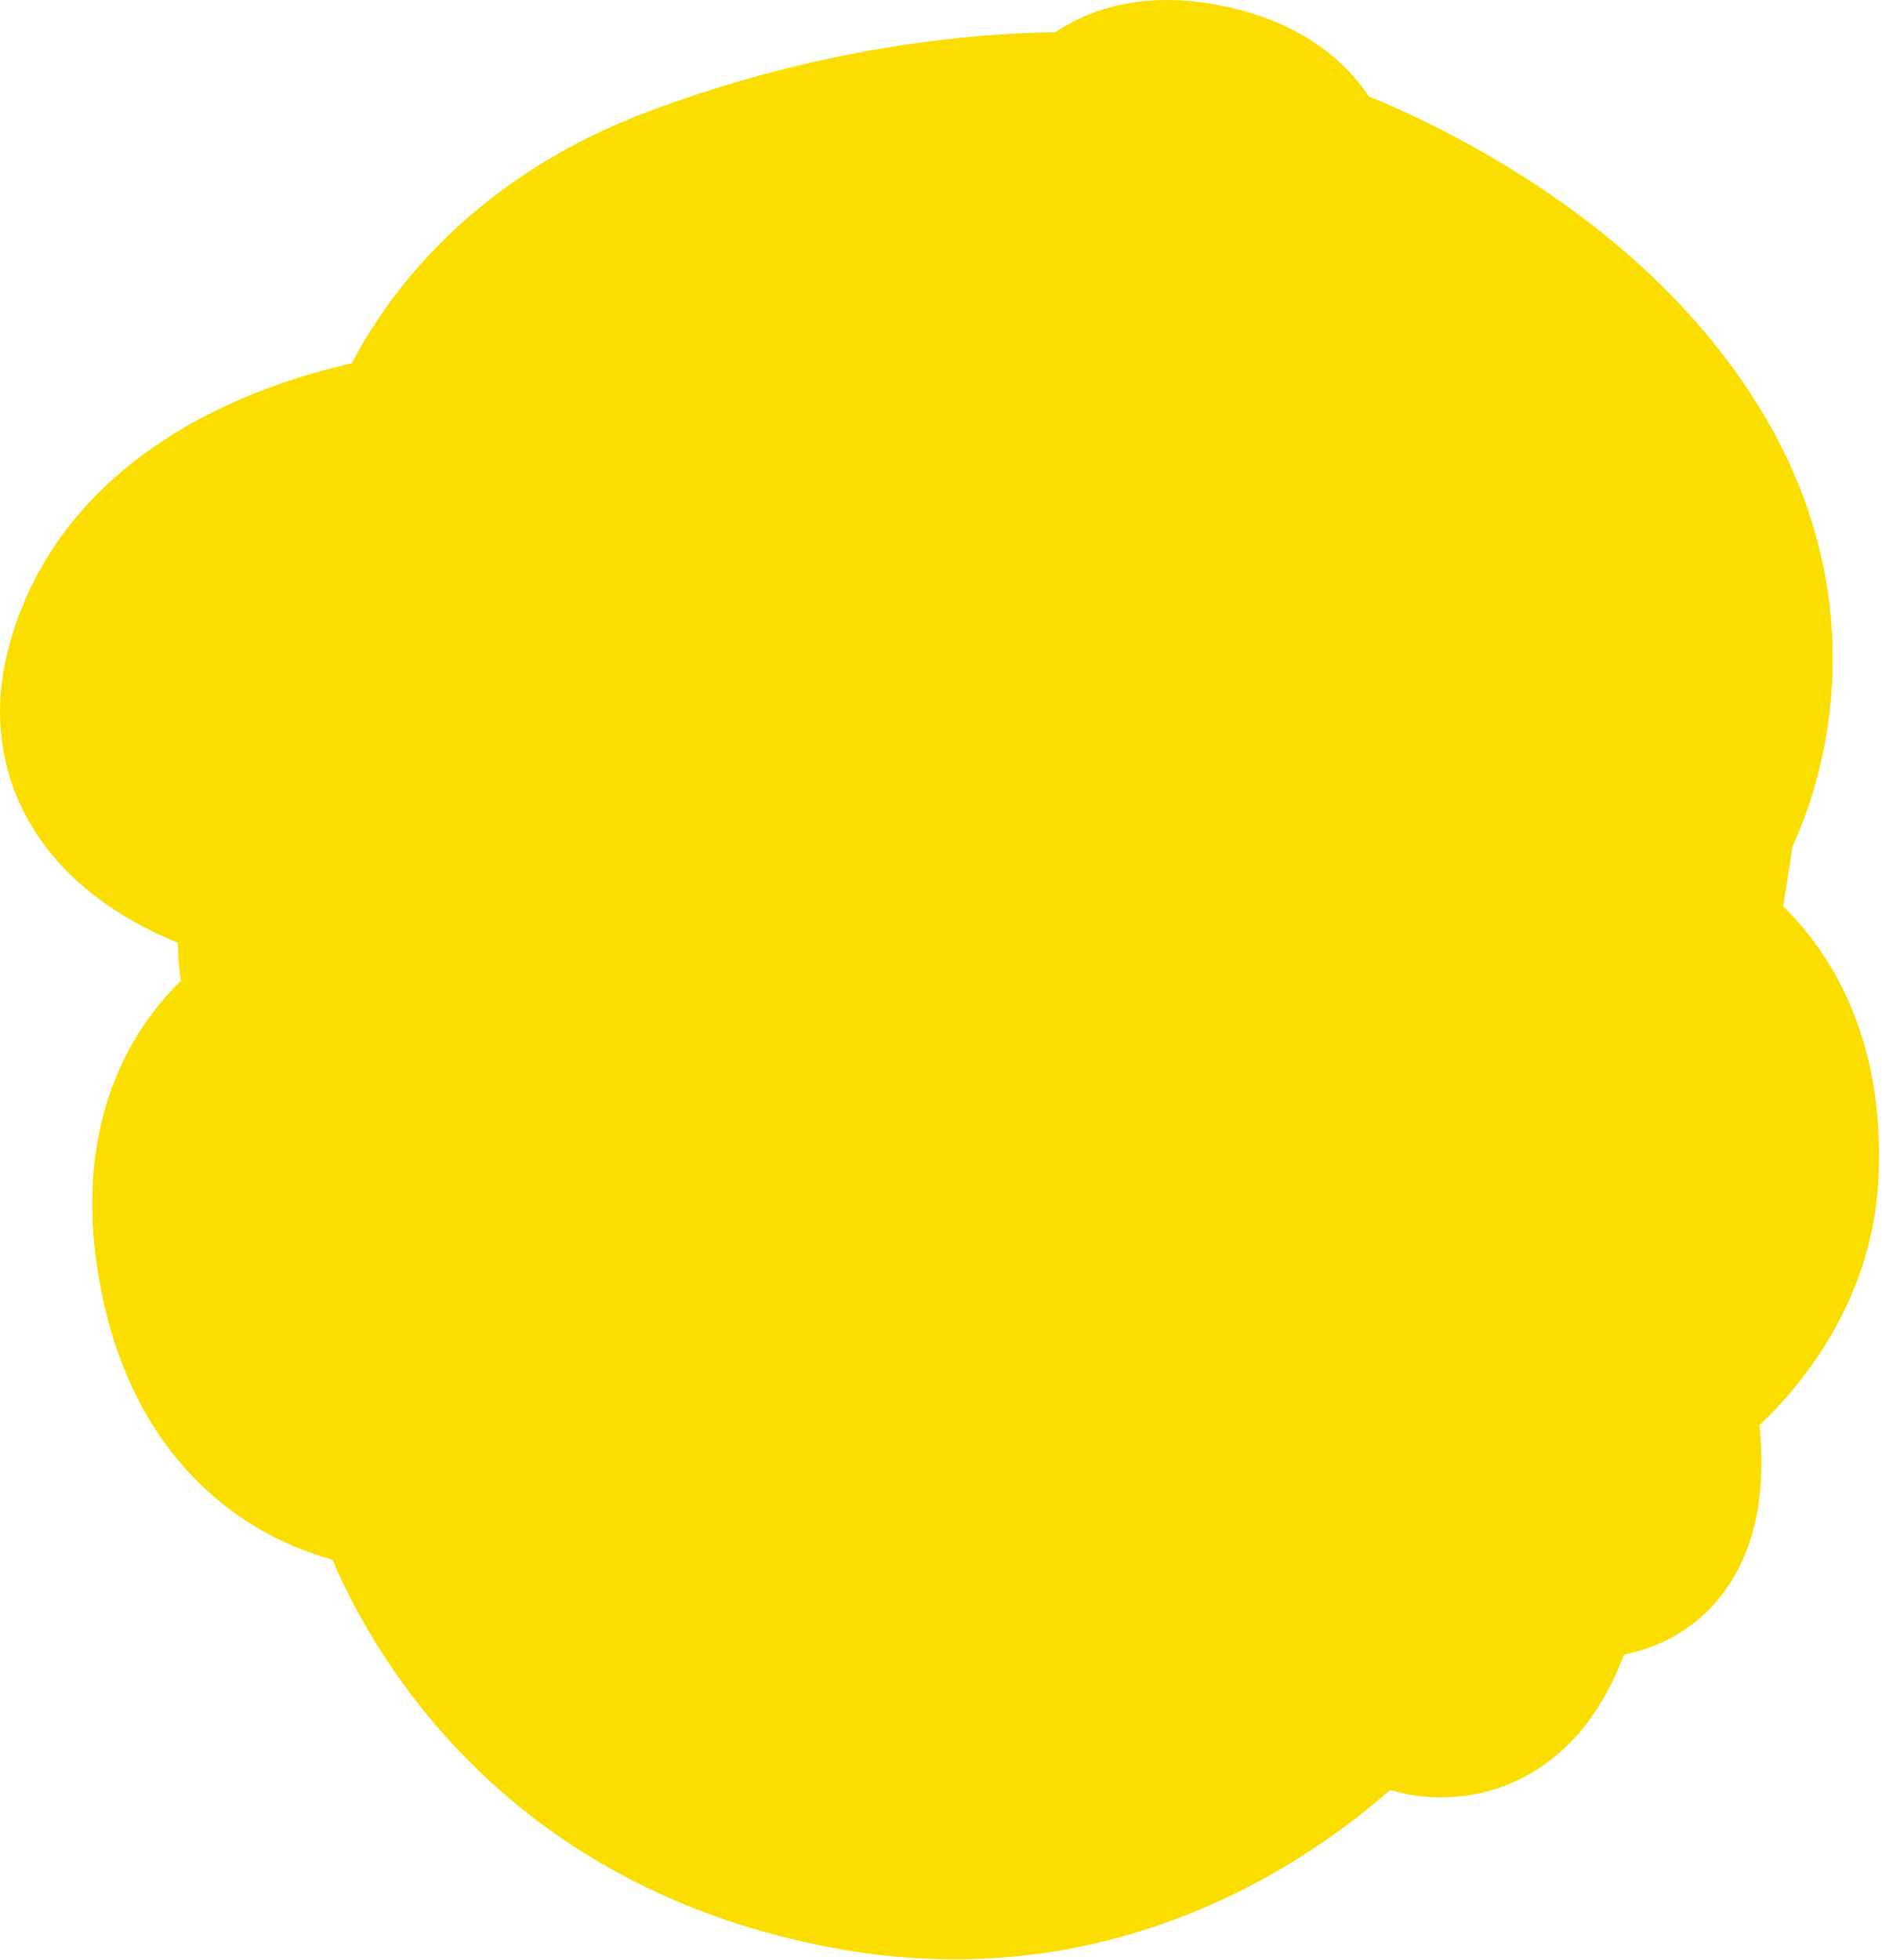 <svg xmlns="http://www.w3.org/2000/svg" width="584" height="608" viewBox="0 0 584 608" fill="none"><path d="M90.495 297.361C88.936 285.669 93.995 267.361 93.995 267.361C93.995 267.361 23.994 257.367 36.495 209.861C51.887 151.367 133.995 143.861 133.995 143.861C133.995 143.861 146.995 92.367 213.495 67.361C285.025 40.463 341.495 45.361 341.495 45.361C341.495 45.361 346.995 30.522 373.495 36.361C398.496 41.869 398.495 57.361 398.495 57.361C398.495 57.361 480.564 83.362 517.995 147.861C550.495 203.862 522.495 251.861 522.495 251.861L515.495 296.861C515.495 296.861 550.293 310.362 547.995 363.361C546.195 404.862 507.995 427.861 507.995 427.861C507.995 427.861 520.29 471.861 499.495 478.361C483.495 483.362 476.995 471.861 476.995 471.861C476.995 471.861 474.995 518.647 450.495 522.361C433.995 524.862 427.995 508.861 427.995 508.861C427.995 508.861 367.995 587.762 267.495 570.361C151.995 550.362 128.995 452.361 128.995 452.361C128.995 452.361 78.577 455.362 65.995 394.861C52.373 329.362 101.995 316.361 101.995 316.361C101.995 316.361 92.495 312.362 90.495 297.361Z" fill="#FADE00" stroke="#FADE00" stroke-width="70"></path></svg>